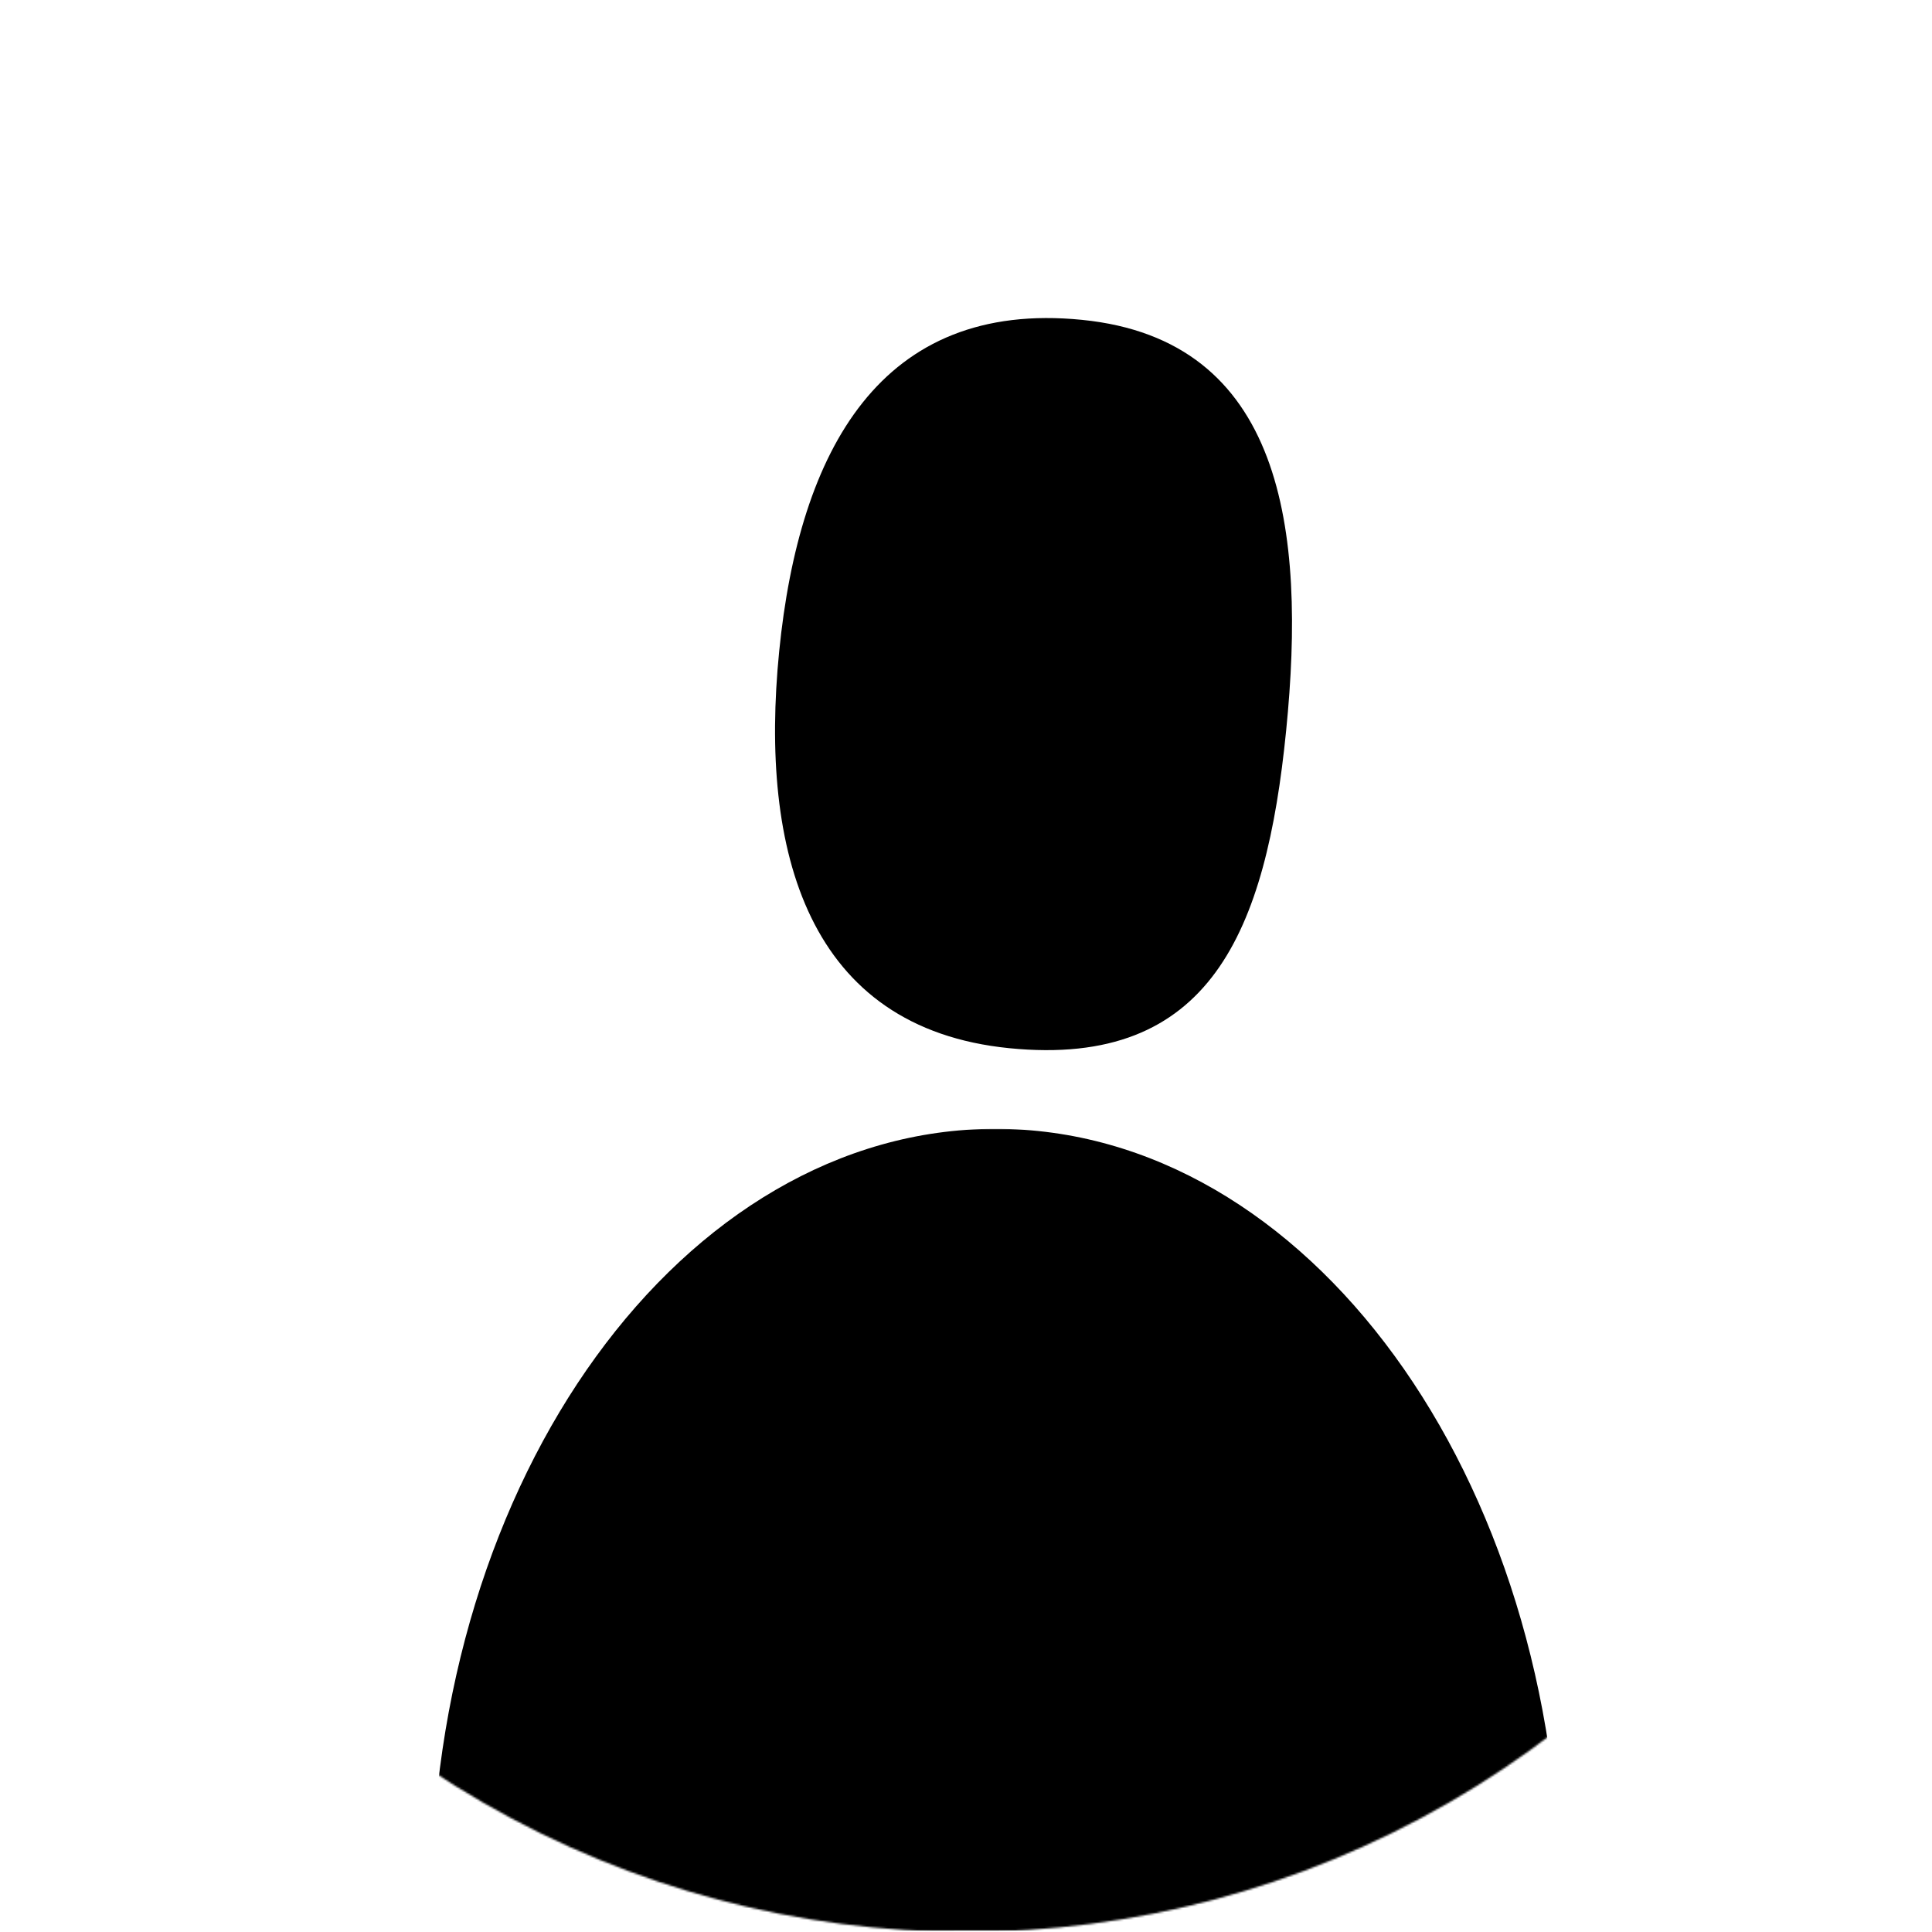 <?xml version="1.0" encoding="utf-8"?>
<!-- Generator: Adobe Illustrator 23.0.1, SVG Export Plug-In . SVG Version: 6.00 Build 0)  -->
<svg version="1.1" xmlns="http://www.w3.org/2000/svg" xmlns:xlink="http://www.w3.org/1999/xlink" x="0px" y="0px"
	 viewBox="0 0 1000 1000" style="enable-background:new 0 0 1000 1000;" xml:space="preserve">
<style type="text/css">
	.st0{filter:url(#Adobe_OpacityMaskFilter);}
	.st1{mask:url(#SVGID_1_);}
</style>
<g id="Layer_1">
	<rect x="1556" y="385" width="404" height="287"/>
	<rect x="1970" y="476" width="180" height="206"/>
	<circle cx="1624.5" cy="720.5" r="48.5"/>
	<circle cx="2049.5" cy="720.5" r="48.5"/>
	<rect x="1325" y="420" width="211" height="19"/>
	<rect x="1335" y="490" width="185" height="22"/>
	<rect x="1363" y="552" width="173" height="15"/>
	<polygon points="1847.25,1634.79 1765,1594 2165,1088 2218,1218 	"/>
	<path d="M1834.62,1648.98l-114.33-65.57c0,0-6.35,97.41-93.72,105.35C1539.21,1696.7,1721.56,1750.5,1834.62,1648.98z"/>
	<path d="M1467,1742c-58.56-14.84,49,2,190-16s194-37,194-37S1688,1798,1467,1742z"/>
</g>
<g id="Layer_3">
	<path d="M560.01,165.55c104.1,10.39,116.1,108.4,105.71,212.5c-10.39,104.1-39.22,174.88-143.32,164.49
		c-104.1-10.39-129.48-101.37-119.09-205.47S455.9,155.16,560.01,165.55z"/>
</g>
<g id="Layer_2">
	<defs>
		<filter id="Adobe_OpacityMaskFilter" filterUnits="userSpaceOnUse" x="223.2" y="584.28" width="584.54" height="415.4">
			
				<feColorMatrix  type="matrix" values="-1 0 0 0 1  0 -1 0 0 1  0 0 -1 0 1  0 0 0 1 0" color-interpolation-filters="sRGB" result="source"/>
		</filter>
	</defs>
	<mask maskUnits="userSpaceOnUse" x="223.2" y="584.28" width="584.54" height="415.4" id="SVGID_1_">
		<g class="st0">
			<circle cx="500" cy="500" r="500"/>
		</g>
	</mask>
	<path class="st1" d="M807.74,985.81c0.01,4.41-0.04,8.81-0.14,13.19l-584.22,0.67c-0.12-4.38-0.17-8.78-0.18-13.19
		C222.94,764.54,353.59,584.46,515,584.28S807.48,763.87,807.74,985.81z"/>
</g>
</svg>
